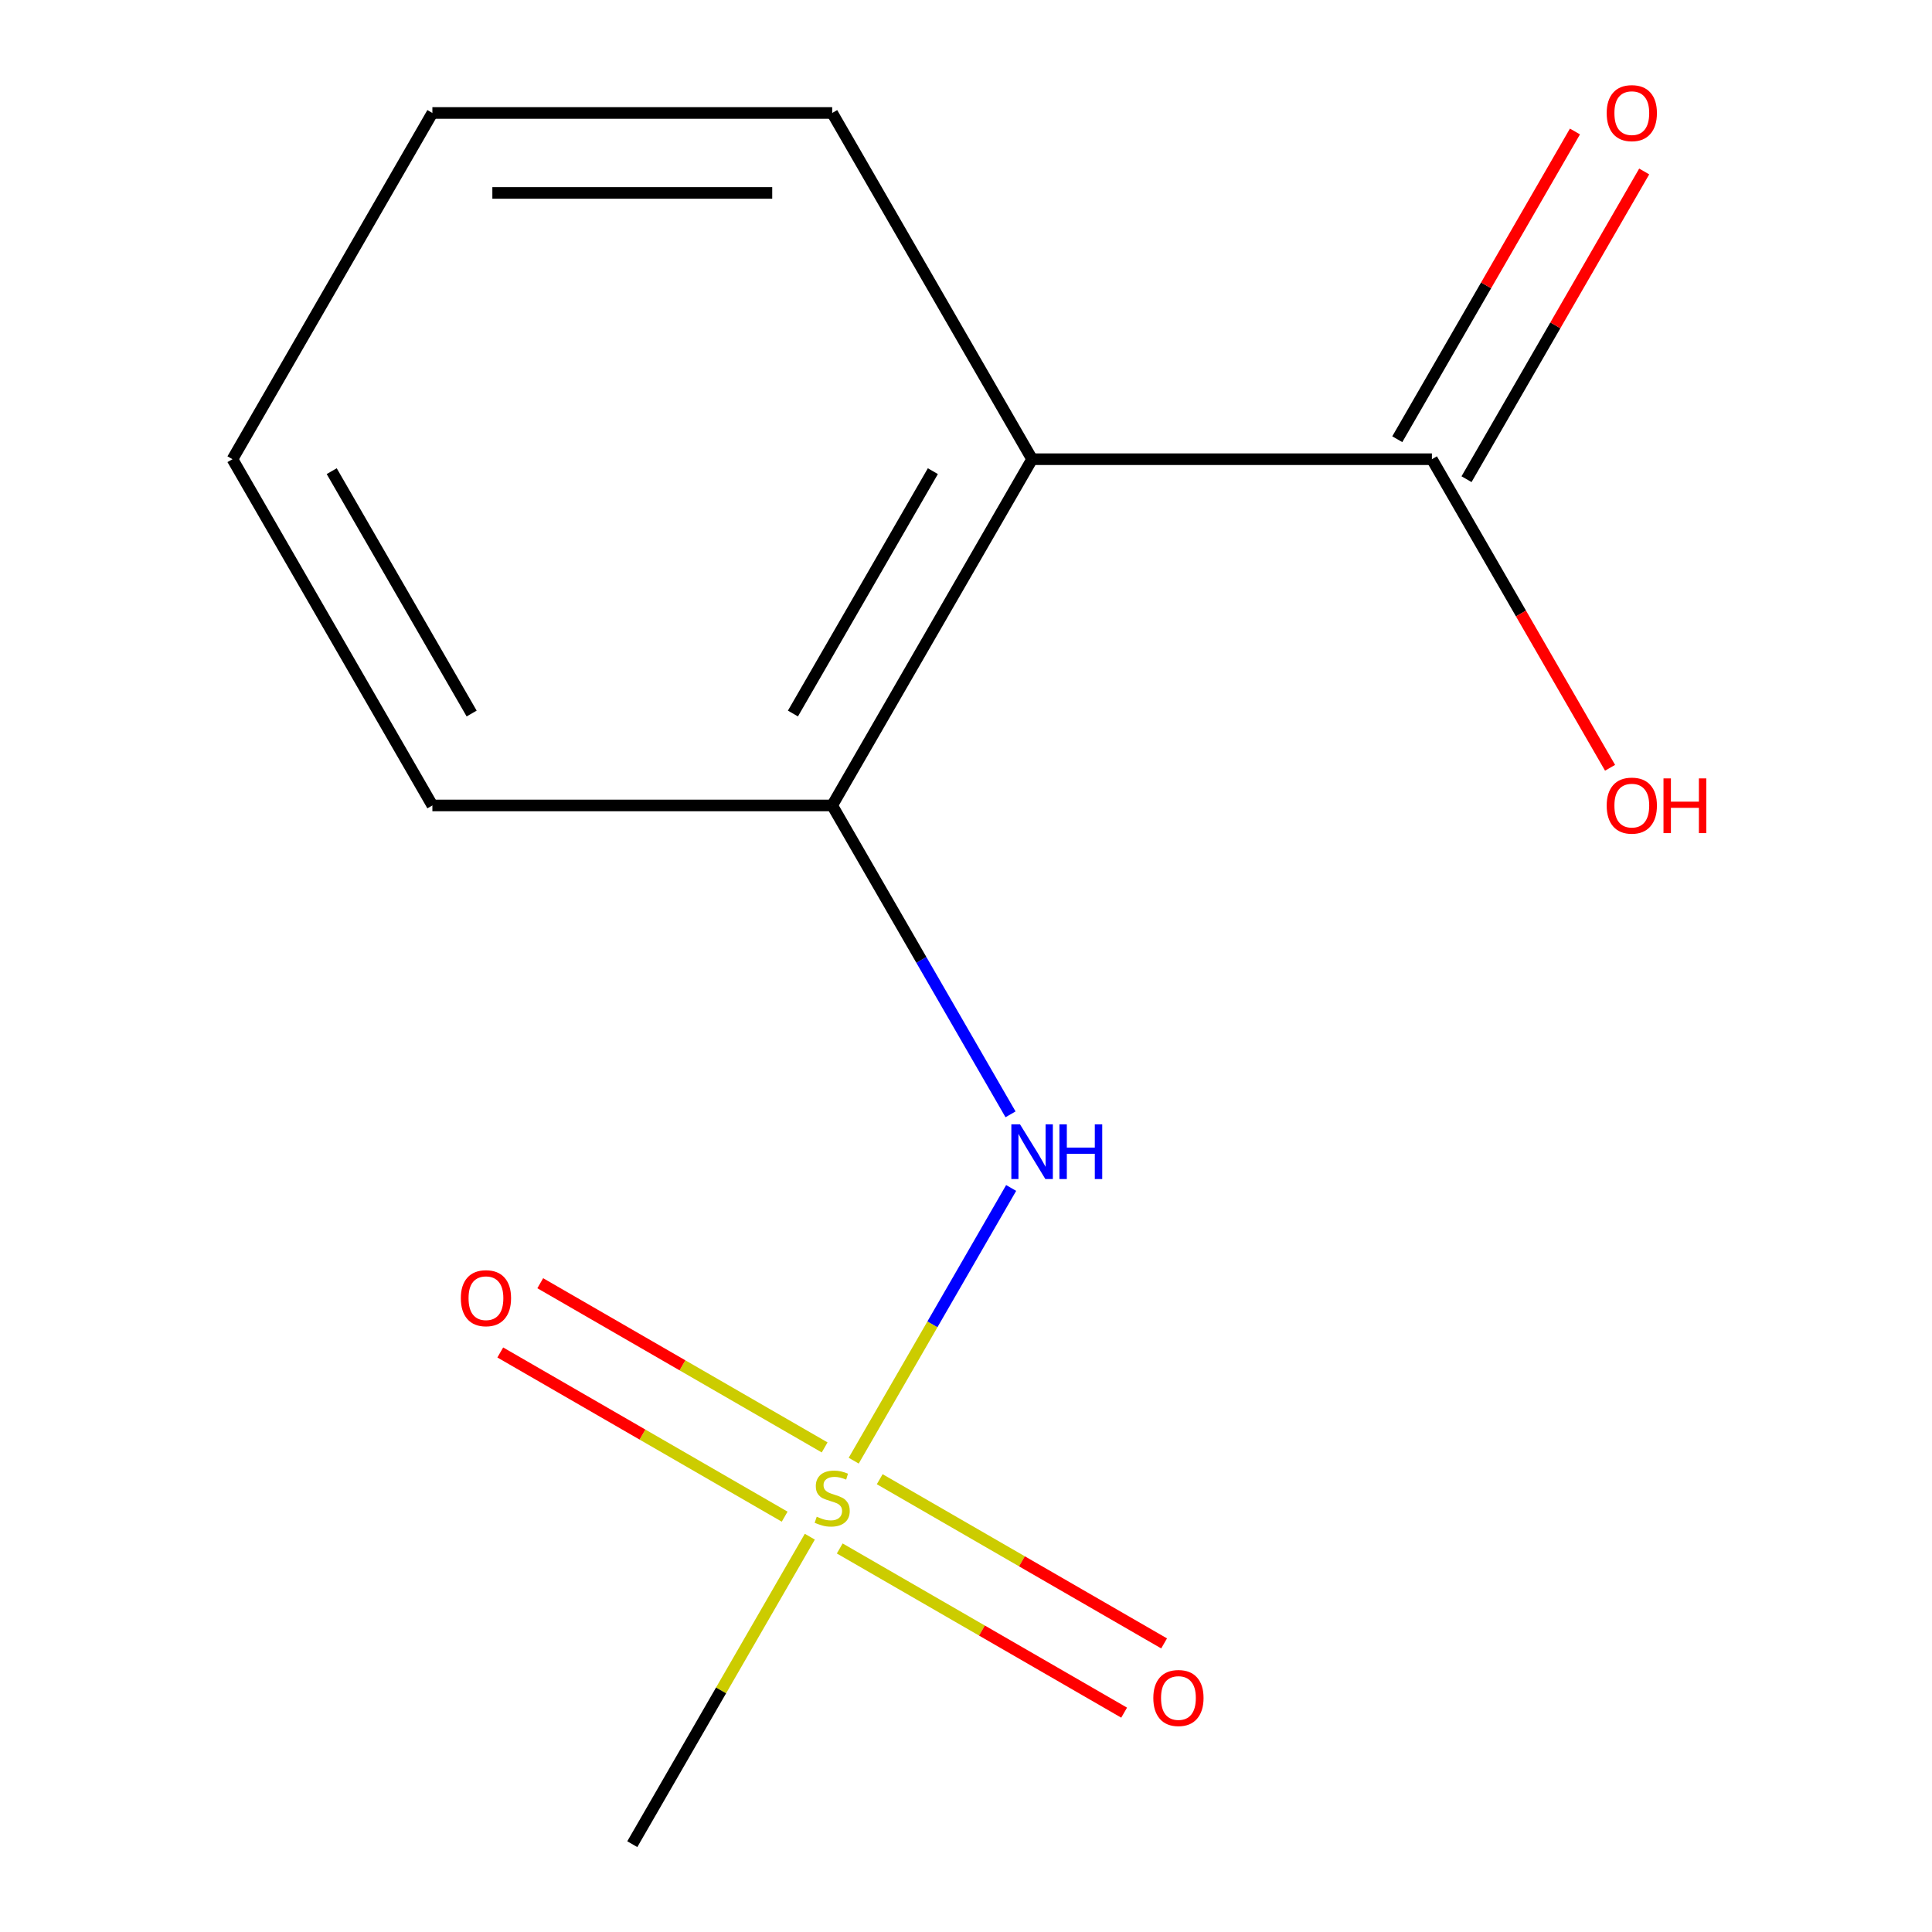<?xml version='1.0' encoding='iso-8859-1'?>
<svg version='1.1' baseProfile='full'
              xmlns='http://www.w3.org/2000/svg'
                      xmlns:rdkit='http://www.rdkit.org/xml'
                      xmlns:xlink='http://www.w3.org/1999/xlink'
                  xml:space='preserve'
width='1000px' height='1000px' viewBox='0 0 1000 1000'>
<!-- END OF HEADER -->
<rect style='opacity:1.0;fill:#FFFFFF;stroke:none' width='1000' height='1000' x='0' y='0'> </rect>
<path class='bond-1' d='M 441.88,756.037 L 482.626,685.464' style='fill:none;fill-rule:evenodd;stroke:#CCCC00;stroke-width:6px;stroke-linecap:butt;stroke-linejoin:miter;stroke-opacity:1' />
<path class='bond-1' d='M 482.626,685.464 L 523.371,614.892' style='fill:none;fill-rule:evenodd;stroke:#0000FF;stroke-width:6px;stroke-linecap:butt;stroke-linejoin:miter;stroke-opacity:1' />
<path class='bond-4' d='M 426.835,749.18 L 353.235,706.687' style='fill:none;fill-rule:evenodd;stroke:#CCCC00;stroke-width:6px;stroke-linecap:butt;stroke-linejoin:miter;stroke-opacity:1' />
<path class='bond-4' d='M 353.235,706.687 L 279.635,664.194' style='fill:none;fill-rule:evenodd;stroke:#FF0000;stroke-width:6px;stroke-linecap:butt;stroke-linejoin:miter;stroke-opacity:1' />
<path class='bond-4' d='M 406.141,785.023 L 332.541,742.53' style='fill:none;fill-rule:evenodd;stroke:#CCCC00;stroke-width:6px;stroke-linecap:butt;stroke-linejoin:miter;stroke-opacity:1' />
<path class='bond-4' d='M 332.541,742.53 L 258.941,700.037' style='fill:none;fill-rule:evenodd;stroke:#FF0000;stroke-width:6px;stroke-linecap:butt;stroke-linejoin:miter;stroke-opacity:1' />
<path class='bond-5' d='M 434.648,801.481 L 508.248,843.974' style='fill:none;fill-rule:evenodd;stroke:#CCCC00;stroke-width:6px;stroke-linecap:butt;stroke-linejoin:miter;stroke-opacity:1' />
<path class='bond-5' d='M 508.248,843.974 L 581.847,886.467' style='fill:none;fill-rule:evenodd;stroke:#FF0000;stroke-width:6px;stroke-linecap:butt;stroke-linejoin:miter;stroke-opacity:1' />
<path class='bond-5' d='M 455.342,765.638 L 528.942,808.131' style='fill:none;fill-rule:evenodd;stroke:#CCCC00;stroke-width:6px;stroke-linecap:butt;stroke-linejoin:miter;stroke-opacity:1' />
<path class='bond-5' d='M 528.942,808.131 L 602.541,850.624' style='fill:none;fill-rule:evenodd;stroke:#FF0000;stroke-width:6px;stroke-linecap:butt;stroke-linejoin:miter;stroke-opacity:1' />
<path class='bond-7' d='M 419.163,795.384 L 373.217,874.965' style='fill:none;fill-rule:evenodd;stroke:#CCCC00;stroke-width:6px;stroke-linecap:butt;stroke-linejoin:miter;stroke-opacity:1' />
<path class='bond-7' d='M 373.217,874.965 L 327.271,954.545' style='fill:none;fill-rule:evenodd;stroke:#000000;stroke-width:6px;stroke-linecap:butt;stroke-linejoin:miter;stroke-opacity:1' />
<path class='bond-0' d='M 534.211,237.685 L 430.741,416.9' style='fill:none;fill-rule:evenodd;stroke:#000000;stroke-width:6px;stroke-linecap:butt;stroke-linejoin:miter;stroke-opacity:1' />
<path class='bond-0' d='M 482.848,243.873 L 410.419,369.324' style='fill:none;fill-rule:evenodd;stroke:#000000;stroke-width:6px;stroke-linecap:butt;stroke-linejoin:miter;stroke-opacity:1' />
<path class='bond-3' d='M 534.211,237.685 L 741.151,237.685' style='fill:none;fill-rule:evenodd;stroke:#000000;stroke-width:6px;stroke-linecap:butt;stroke-linejoin:miter;stroke-opacity:1' />
<path class='bond-9' d='M 534.211,237.685 L 430.741,58.47' style='fill:none;fill-rule:evenodd;stroke:#000000;stroke-width:6px;stroke-linecap:butt;stroke-linejoin:miter;stroke-opacity:1' />
<path class='bond-2' d='M 523.049,576.782 L 476.895,496.841' style='fill:none;fill-rule:evenodd;stroke:#0000FF;stroke-width:6px;stroke-linecap:butt;stroke-linejoin:miter;stroke-opacity:1' />
<path class='bond-2' d='M 476.895,496.841 L 430.741,416.9' style='fill:none;fill-rule:evenodd;stroke:#000000;stroke-width:6px;stroke-linecap:butt;stroke-linejoin:miter;stroke-opacity:1' />
<path class='bond-10' d='M 430.741,416.9 L 223.802,416.9' style='fill:none;fill-rule:evenodd;stroke:#000000;stroke-width:6px;stroke-linecap:butt;stroke-linejoin:miter;stroke-opacity:1' />
<path class='bond-6' d='M 759.072,248.032 L 805.053,168.391' style='fill:none;fill-rule:evenodd;stroke:#000000;stroke-width:6px;stroke-linecap:butt;stroke-linejoin:miter;stroke-opacity:1' />
<path class='bond-6' d='M 805.053,168.391 L 851.034,88.751' style='fill:none;fill-rule:evenodd;stroke:#FF0000;stroke-width:6px;stroke-linecap:butt;stroke-linejoin:miter;stroke-opacity:1' />
<path class='bond-6' d='M 723.229,227.338 L 769.21,147.697' style='fill:none;fill-rule:evenodd;stroke:#000000;stroke-width:6px;stroke-linecap:butt;stroke-linejoin:miter;stroke-opacity:1' />
<path class='bond-6' d='M 769.21,147.697 L 815.191,68.057' style='fill:none;fill-rule:evenodd;stroke:#FF0000;stroke-width:6px;stroke-linecap:butt;stroke-linejoin:miter;stroke-opacity:1' />
<path class='bond-8' d='M 741.151,237.685 L 787.259,317.546' style='fill:none;fill-rule:evenodd;stroke:#000000;stroke-width:6px;stroke-linecap:butt;stroke-linejoin:miter;stroke-opacity:1' />
<path class='bond-8' d='M 787.259,317.546 L 833.366,397.407' style='fill:none;fill-rule:evenodd;stroke:#FF0000;stroke-width:6px;stroke-linecap:butt;stroke-linejoin:miter;stroke-opacity:1' />
<path class='bond-13' d='M 430.741,58.47 L 223.802,58.47' style='fill:none;fill-rule:evenodd;stroke:#000000;stroke-width:6px;stroke-linecap:butt;stroke-linejoin:miter;stroke-opacity:1' />
<path class='bond-13' d='M 399.7,99.858 L 254.843,99.858' style='fill:none;fill-rule:evenodd;stroke:#000000;stroke-width:6px;stroke-linecap:butt;stroke-linejoin:miter;stroke-opacity:1' />
<path class='bond-12' d='M 223.802,416.9 L 120.332,237.685' style='fill:none;fill-rule:evenodd;stroke:#000000;stroke-width:6px;stroke-linecap:butt;stroke-linejoin:miter;stroke-opacity:1' />
<path class='bond-12' d='M 244.124,369.324 L 171.695,243.873' style='fill:none;fill-rule:evenodd;stroke:#000000;stroke-width:6px;stroke-linecap:butt;stroke-linejoin:miter;stroke-opacity:1' />
<path class='bond-11' d='M 223.802,58.47 L 120.332,237.685' style='fill:none;fill-rule:evenodd;stroke:#000000;stroke-width:6px;stroke-linecap:butt;stroke-linejoin:miter;stroke-opacity:1' />
<path  class='atom-0' d='M 422.741 785.05
Q 423.061 785.17, 424.381 785.73
Q 425.701 786.29, 427.141 786.65
Q 428.621 786.97, 430.061 786.97
Q 432.741 786.97, 434.301 785.69
Q 435.861 784.37, 435.861 782.09
Q 435.861 780.53, 435.061 779.57
Q 434.301 778.61, 433.101 778.09
Q 431.901 777.57, 429.901 776.97
Q 427.381 776.21, 425.861 775.49
Q 424.381 774.77, 423.301 773.25
Q 422.261 771.73, 422.261 769.17
Q 422.261 765.61, 424.661 763.41
Q 427.101 761.21, 431.901 761.21
Q 435.181 761.21, 438.901 762.77
L 437.981 765.85
Q 434.581 764.45, 432.021 764.45
Q 429.261 764.45, 427.741 765.61
Q 426.221 766.73, 426.261 768.69
Q 426.261 770.21, 427.021 771.13
Q 427.821 772.05, 428.941 772.57
Q 430.101 773.09, 432.021 773.69
Q 434.581 774.49, 436.101 775.29
Q 437.621 776.09, 438.701 777.73
Q 439.821 779.33, 439.821 782.09
Q 439.821 786.01, 437.181 788.13
Q 434.581 790.21, 430.221 790.21
Q 427.701 790.21, 425.781 789.65
Q 423.901 789.13, 421.661 788.21
L 422.741 785.05
' fill='#CCCC00'/>
<path  class='atom-2' d='M 527.951 581.955
L 537.231 596.955
Q 538.151 598.435, 539.631 601.115
Q 541.111 603.795, 541.191 603.955
L 541.191 581.955
L 544.951 581.955
L 544.951 610.275
L 541.071 610.275
L 531.111 593.875
Q 529.951 591.955, 528.711 589.755
Q 527.511 587.555, 527.151 586.875
L 527.151 610.275
L 523.471 610.275
L 523.471 581.955
L 527.951 581.955
' fill='#0000FF'/>
<path  class='atom-2' d='M 548.351 581.955
L 552.191 581.955
L 552.191 593.995
L 566.671 593.995
L 566.671 581.955
L 570.511 581.955
L 570.511 610.275
L 566.671 610.275
L 566.671 597.195
L 552.191 597.195
L 552.191 610.275
L 548.351 610.275
L 548.351 581.955
' fill='#0000FF'/>
<path  class='atom-5' d='M 238.526 671.941
Q 238.526 665.141, 241.886 661.341
Q 245.246 657.541, 251.526 657.541
Q 257.806 657.541, 261.166 661.341
Q 264.526 665.141, 264.526 671.941
Q 264.526 678.821, 261.126 682.741
Q 257.726 686.621, 251.526 686.621
Q 245.286 686.621, 241.886 682.741
Q 238.526 678.861, 238.526 671.941
M 251.526 683.421
Q 255.846 683.421, 258.166 680.541
Q 260.526 677.621, 260.526 671.941
Q 260.526 666.381, 258.166 663.581
Q 255.846 660.741, 251.526 660.741
Q 247.206 660.741, 244.846 663.541
Q 242.526 666.341, 242.526 671.941
Q 242.526 677.661, 244.846 680.541
Q 247.206 683.421, 251.526 683.421
' fill='#FF0000'/>
<path  class='atom-6' d='M 596.956 878.88
Q 596.956 872.08, 600.316 868.28
Q 603.676 864.48, 609.956 864.48
Q 616.236 864.48, 619.596 868.28
Q 622.956 872.08, 622.956 878.88
Q 622.956 885.76, 619.556 889.68
Q 616.156 893.56, 609.956 893.56
Q 603.716 893.56, 600.316 889.68
Q 596.956 885.8, 596.956 878.88
M 609.956 890.36
Q 614.276 890.36, 616.596 887.48
Q 618.956 884.56, 618.956 878.88
Q 618.956 873.32, 616.596 870.52
Q 614.276 867.68, 609.956 867.68
Q 605.636 867.68, 603.276 870.48
Q 600.956 873.28, 600.956 878.88
Q 600.956 884.6, 603.276 887.48
Q 605.636 890.36, 609.956 890.36
' fill='#FF0000'/>
<path  class='atom-7' d='M 831.621 58.55
Q 831.621 51.75, 834.981 47.95
Q 838.341 44.15, 844.621 44.15
Q 850.901 44.15, 854.261 47.95
Q 857.621 51.75, 857.621 58.55
Q 857.621 65.43, 854.221 69.35
Q 850.821 73.23, 844.621 73.23
Q 838.381 73.23, 834.981 69.35
Q 831.621 65.47, 831.621 58.55
M 844.621 70.03
Q 848.941 70.03, 851.261 67.15
Q 853.621 64.23, 853.621 58.55
Q 853.621 52.99, 851.261 50.19
Q 848.941 47.35, 844.621 47.35
Q 840.301 47.35, 837.941 50.15
Q 835.621 52.95, 835.621 58.55
Q 835.621 64.27, 837.941 67.15
Q 840.301 70.03, 844.621 70.03
' fill='#FF0000'/>
<path  class='atom-9' d='M 831.621 416.98
Q 831.621 410.18, 834.981 406.38
Q 838.341 402.58, 844.621 402.58
Q 850.901 402.58, 854.261 406.38
Q 857.621 410.18, 857.621 416.98
Q 857.621 423.86, 854.221 427.78
Q 850.821 431.66, 844.621 431.66
Q 838.381 431.66, 834.981 427.78
Q 831.621 423.9, 831.621 416.98
M 844.621 428.46
Q 848.941 428.46, 851.261 425.58
Q 853.621 422.66, 853.621 416.98
Q 853.621 411.42, 851.261 408.62
Q 848.941 405.78, 844.621 405.78
Q 840.301 405.78, 837.941 408.58
Q 835.621 411.38, 835.621 416.98
Q 835.621 422.7, 837.941 425.58
Q 840.301 428.46, 844.621 428.46
' fill='#FF0000'/>
<path  class='atom-9' d='M 861.021 402.9
L 864.861 402.9
L 864.861 414.94
L 879.341 414.94
L 879.341 402.9
L 883.181 402.9
L 883.181 431.22
L 879.341 431.22
L 879.341 418.14
L 864.861 418.14
L 864.861 431.22
L 861.021 431.22
L 861.021 402.9
' fill='#FF0000'/>
</svg>
